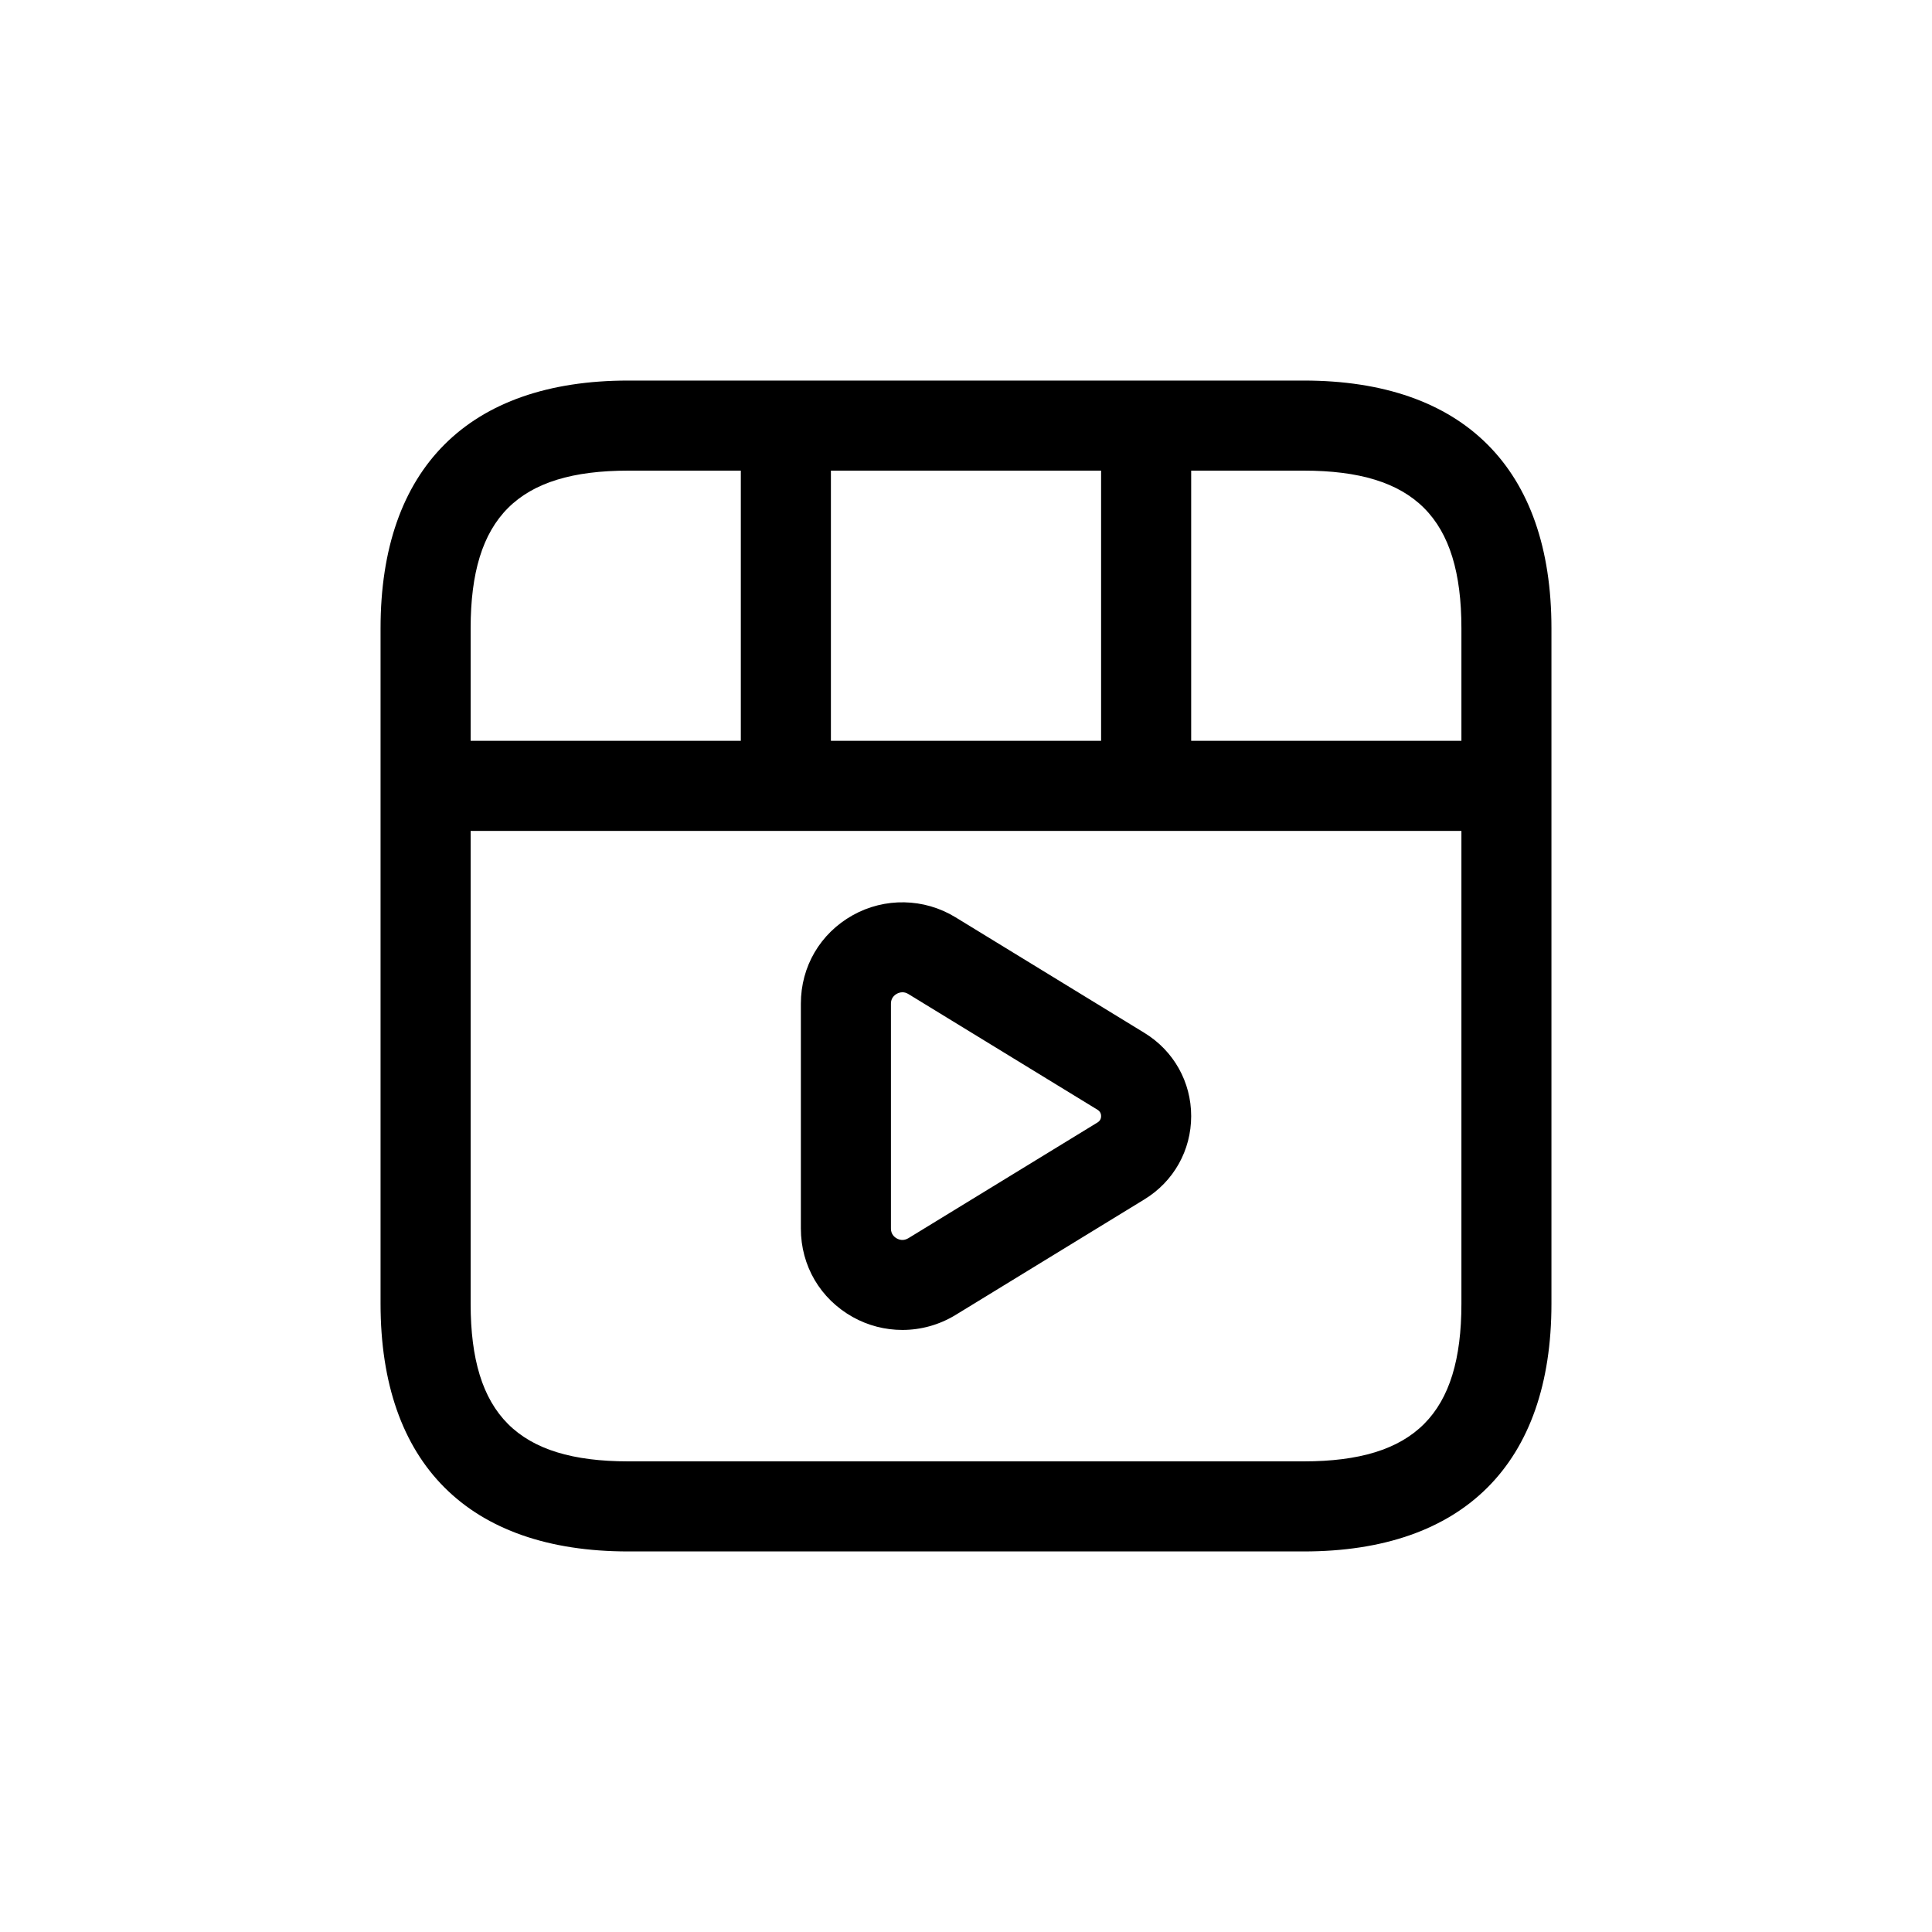 <svg width="40" height="40" viewBox="0 0 40 40" fill="none" xmlns="http://www.w3.org/2000/svg">
<path fill-rule="evenodd" clip-rule="evenodd" d="M22.722 23.24L18.808 25.635C18.706 25.696 18.621 25.67 18.566 25.64C18.512 25.609 18.446 25.549 18.446 25.436V20.779C18.446 20.667 18.512 20.607 18.566 20.576C18.597 20.559 18.637 20.544 18.684 20.544C18.722 20.544 18.764 20.553 18.808 20.581L22.722 22.976C22.722 22.976 22.722 22.977 22.723 22.977C22.772 23.007 22.797 23.051 22.797 23.108C22.797 23.165 22.772 23.209 22.722 23.24V23.24ZM23.696 21.386L19.782 18.991C19.132 18.593 18.317 18.578 17.654 18.949C16.982 19.326 16.581 20.01 16.581 20.779V25.436C16.581 26.206 16.982 26.89 17.654 27.267C17.974 27.446 18.328 27.535 18.683 27.535C19.064 27.535 19.445 27.431 19.782 27.226L23.695 24.831C24.3 24.461 24.662 23.816 24.662 23.108C24.662 22.4 24.3 21.756 23.696 21.386V21.386ZM26.993 30.256H13.007C10.72 30.256 9.744 29.28 9.744 26.993V17.203H30.257V26.993C30.257 29.28 29.281 30.256 26.993 30.256V30.256ZM13.007 9.744H15.338V15.338H9.744V13.007C9.744 10.72 10.72 9.744 13.007 9.744V9.744ZM17.203 15.338H22.797V9.744H17.203V15.338ZM30.257 13.007V15.338H24.662V9.744H26.993C29.281 9.744 30.257 10.72 30.257 13.007V13.007ZM26.993 7.879H13.007C9.7 7.879 7.879 9.7 7.879 13.007V26.993C7.879 30.3 9.7 32.121 13.007 32.121H26.993C30.3 32.121 32.121 30.3 32.121 26.993V13.007C32.121 9.7 30.3 7.879 26.993 7.879V7.879Z" fill="currentColor"/>
</svg>
